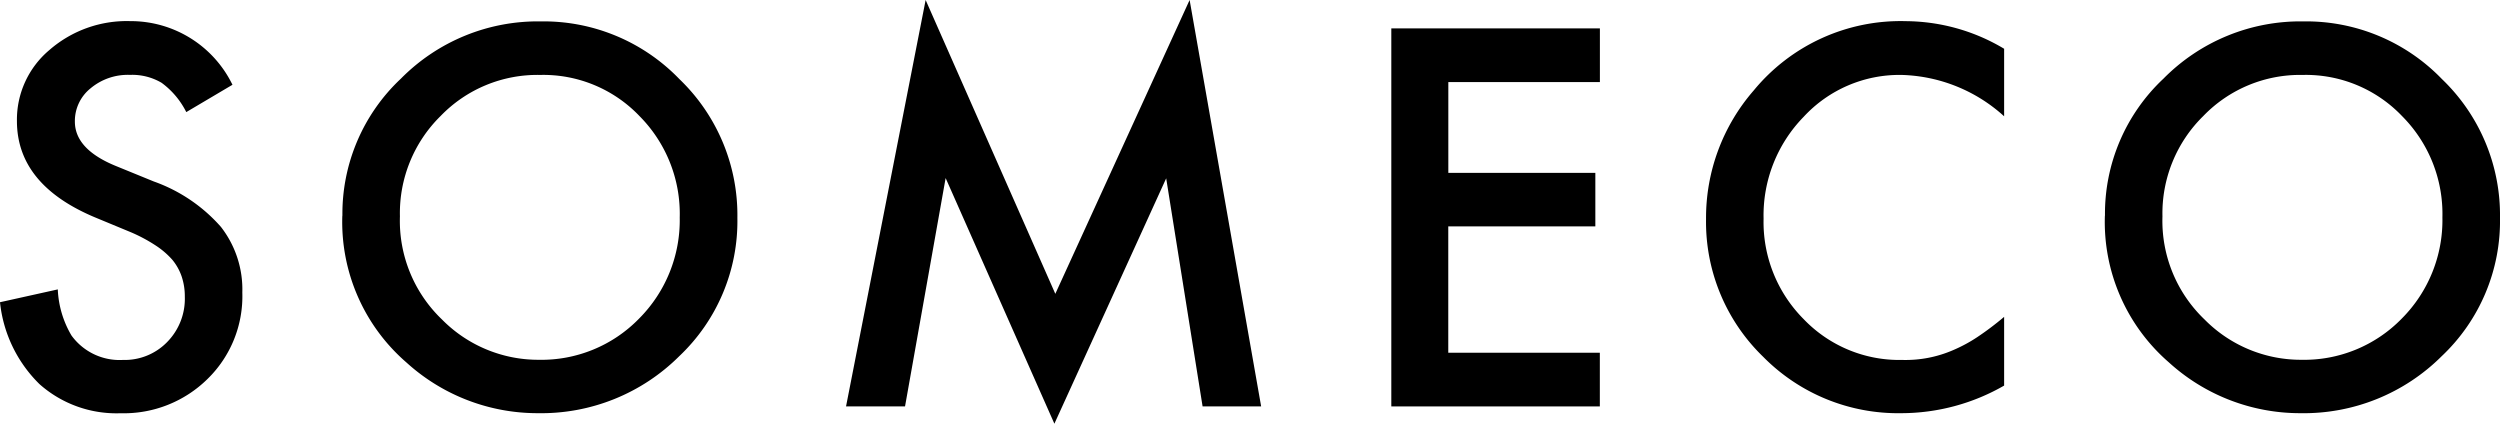 <svg xmlns="http://www.w3.org/2000/svg" width="85.773" height="14.539" viewBox="0 0 85.773 14.539"><g transform="translate(-1245.671 -920.843)"><path d="M5.258,1.438l-1.587.939a2.79,2.79,0,0,0-.848-1.006A1.986,1.986,0,0,0,1.741,1.1a1.99,1.99,0,0,0-1.352.46,1.436,1.436,0,0,0-.54,1.144c0,.631.469,1.141,1.414,1.525l1.293.528a5.529,5.529,0,0,1,2.305,1.56,3.494,3.494,0,0,1,.733,2.253A3.963,3.963,0,0,1,4.4,11.533a4.092,4.092,0,0,1-2.98,1.176,3.973,3.973,0,0,1-2.786-1A4.6,4.6,0,0,1-2.72,8.9l1.983-.44a3.38,3.38,0,0,0,.469,1.581,2.039,2.039,0,0,0,1.766.839,2.029,2.029,0,0,0,1.516-.613,2.116,2.116,0,0,0,.607-1.554,2.137,2.137,0,0,0-.106-.689,1.824,1.824,0,0,0-.326-.584,2.808,2.808,0,0,0-.578-.493A5.4,5.4,0,0,0,1.773,6.5L.521,5.981q-2.657-1.122-2.66-3.294A3.121,3.121,0,0,1-1.025.247a4.038,4.038,0,0,1,2.78-.991,3.879,3.879,0,0,1,3.5,2.182" transform="translate(1248.391 922.312)"/><path d="M1.3,4.411A4.68,4.68,0,0,0,2.744,7.948,4.639,4.639,0,0,0,6.061,9.33,4.673,4.673,0,0,0,9.5,7.922a4.782,4.782,0,0,0,1.4-3.476A4.755,4.755,0,0,0,9.519.968,4.558,4.558,0,0,0,6.111-.443,4.614,4.614,0,0,0,2.694.968,4.675,4.675,0,0,0,1.3,4.411M-.673,4.385a6.352,6.352,0,0,1,2.006-4.7,6.6,6.6,0,0,1,4.8-1.965A6.472,6.472,0,0,1,10.889-.3a6.465,6.465,0,0,1,1.989,4.76,6.376,6.376,0,0,1-1.994,4.746,6.707,6.707,0,0,1-4.845,1.956A6.686,6.686,0,0,1,1.524,9.423a6.375,6.375,0,0,1-2.2-5.039" transform="translate(1258.092 923.857)"/><g transform="translate(1274.698 920.843)"><path d="M4.732,6.644.283-3.437-2.448,10.506H-.424L.969,2.672,4.7,11.1,8.536,2.681l1.249,7.825h2.009L9.34-3.437Z" transform="translate(2.448 3.437)"/></g><g transform="translate(1293.406 921.817)"><path d="M0,0V12.97H7.154V11.128h-5.2V6.793H7V4.957H1.956V1.842h5.2V0Z"/></g><path d="M6.74.624V2.941A5.441,5.441,0,0,0,3.23,1.522,4.475,4.475,0,0,0-.138,2.959,4.84,4.84,0,0,0-1.513,6.452,4.72,4.72,0,0,0-.138,9.9a4.542,4.542,0,0,0,3.376,1.4,4.094,4.094,0,0,0,1.754-.337,5.127,5.127,0,0,0,.836-.452,10.082,10.082,0,0,0,.912-.689V12.18a7.09,7.09,0,0,1-3.525.947,6.5,6.5,0,0,1-4.746-1.939A6.435,6.435,0,0,1-3.487,6.467,6.653,6.653,0,0,1-1.85,2.053,6.523,6.523,0,0,1,3.367-.323,6.633,6.633,0,0,1,6.74.624" transform="translate(1307.691 921.892)"/><path d="M1.3,4.411A4.683,4.683,0,0,0,2.745,7.948,4.644,4.644,0,0,0,6.062,9.33,4.673,4.673,0,0,0,9.505,7.922a4.78,4.78,0,0,0,1.4-3.476A4.752,4.752,0,0,0,9.52.968,4.563,4.563,0,0,0,6.112-.443,4.61,4.61,0,0,0,2.7.968,4.678,4.678,0,0,0,1.3,4.411M-.672,4.385a6.352,6.352,0,0,1,2.006-4.7,6.6,6.6,0,0,1,4.8-1.965A6.476,6.476,0,0,1,10.89-.3a6.467,6.467,0,0,1,1.991,4.76,6.379,6.379,0,0,1-2,4.746,6.7,6.7,0,0,1-4.848,1.956A6.684,6.684,0,0,1,1.525,9.423a6.375,6.375,0,0,1-2.2-5.039" transform="translate(1318.563 923.857)"/></g></svg>